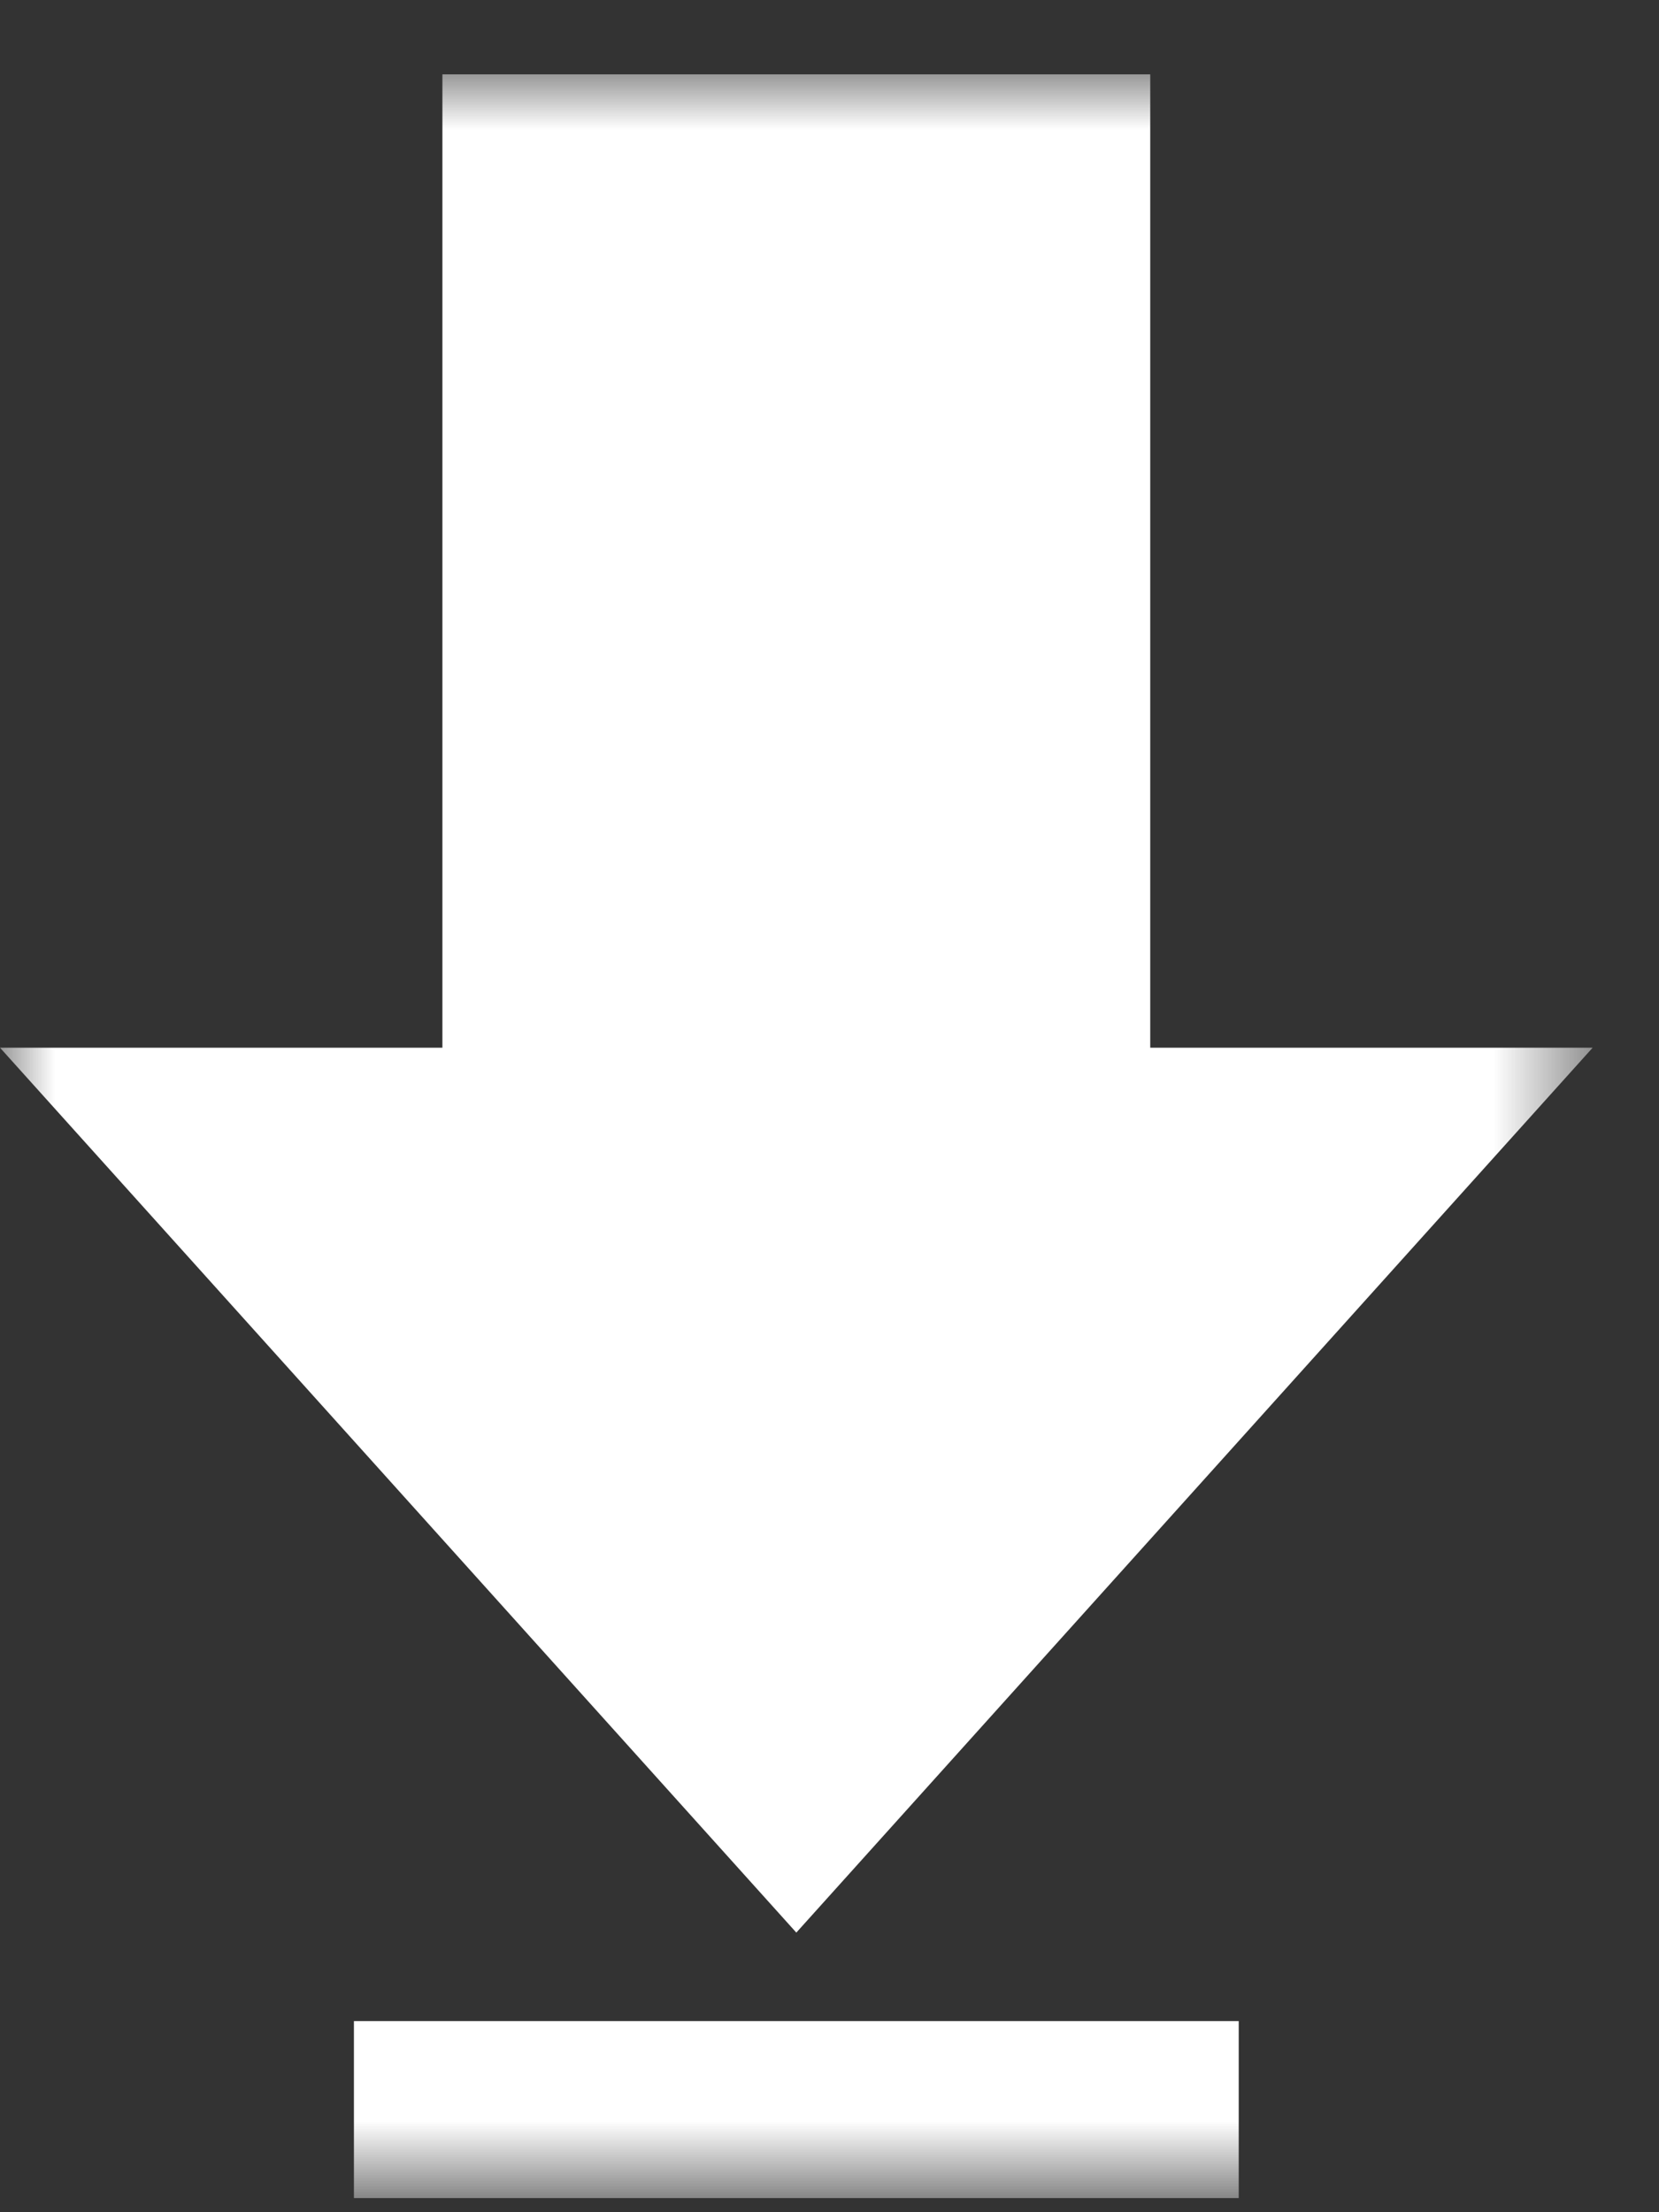 
<svg width="15px" height="20px" viewBox="0 0 15 20" version="1.1" xmlns="http://www.w3.org/2000/svg" xmlns:xlink="http://www.w3.org/1999/xlink">
    <rect x="0" y="0" width="15" height="20" fill="#333333" stroke="none"/>
    <!-- Generator: Sketch 48.2 (47327) - http://www.bohemiancoding.com/sketch -->
    <desc>Created with Sketch.</desc>
    <defs>
        <polygon id="path-1" points="0 0 14.4 0 14.4 19.152 0 19.152"></polygon>
    </defs>
    <g id="Content-Pages" stroke="none" stroke-width="1" fill="none" fill-rule="evenodd">
        <g id="iPad---Policies-(PDF-Listing)" transform="translate(-709, -808)">
            <g id="iconmonstr-download-2-copy-2" transform="translate(709, 808.672)">
                <mask id="mask-2" fill="white">
                    <use xlink:href="#path-1"></use>
                </mask>
                <g id="Clip-2"></g>
                <path d="M3.2,19.2 L11.2,19.2 L11.2,17.6 L3.2,17.6 L3.2,19.2 Z M10.4,8.8 L14.4,8.8 L7.2,16.8 L0,8.8 L4,8.8 L4,0 L10.4,0 L10.4,8.8 Z" id="Fill-1" fill="#FFFFFF" mask="url(#mask-2)"></path>
            </g>
        </g>
    </g>
</svg>
